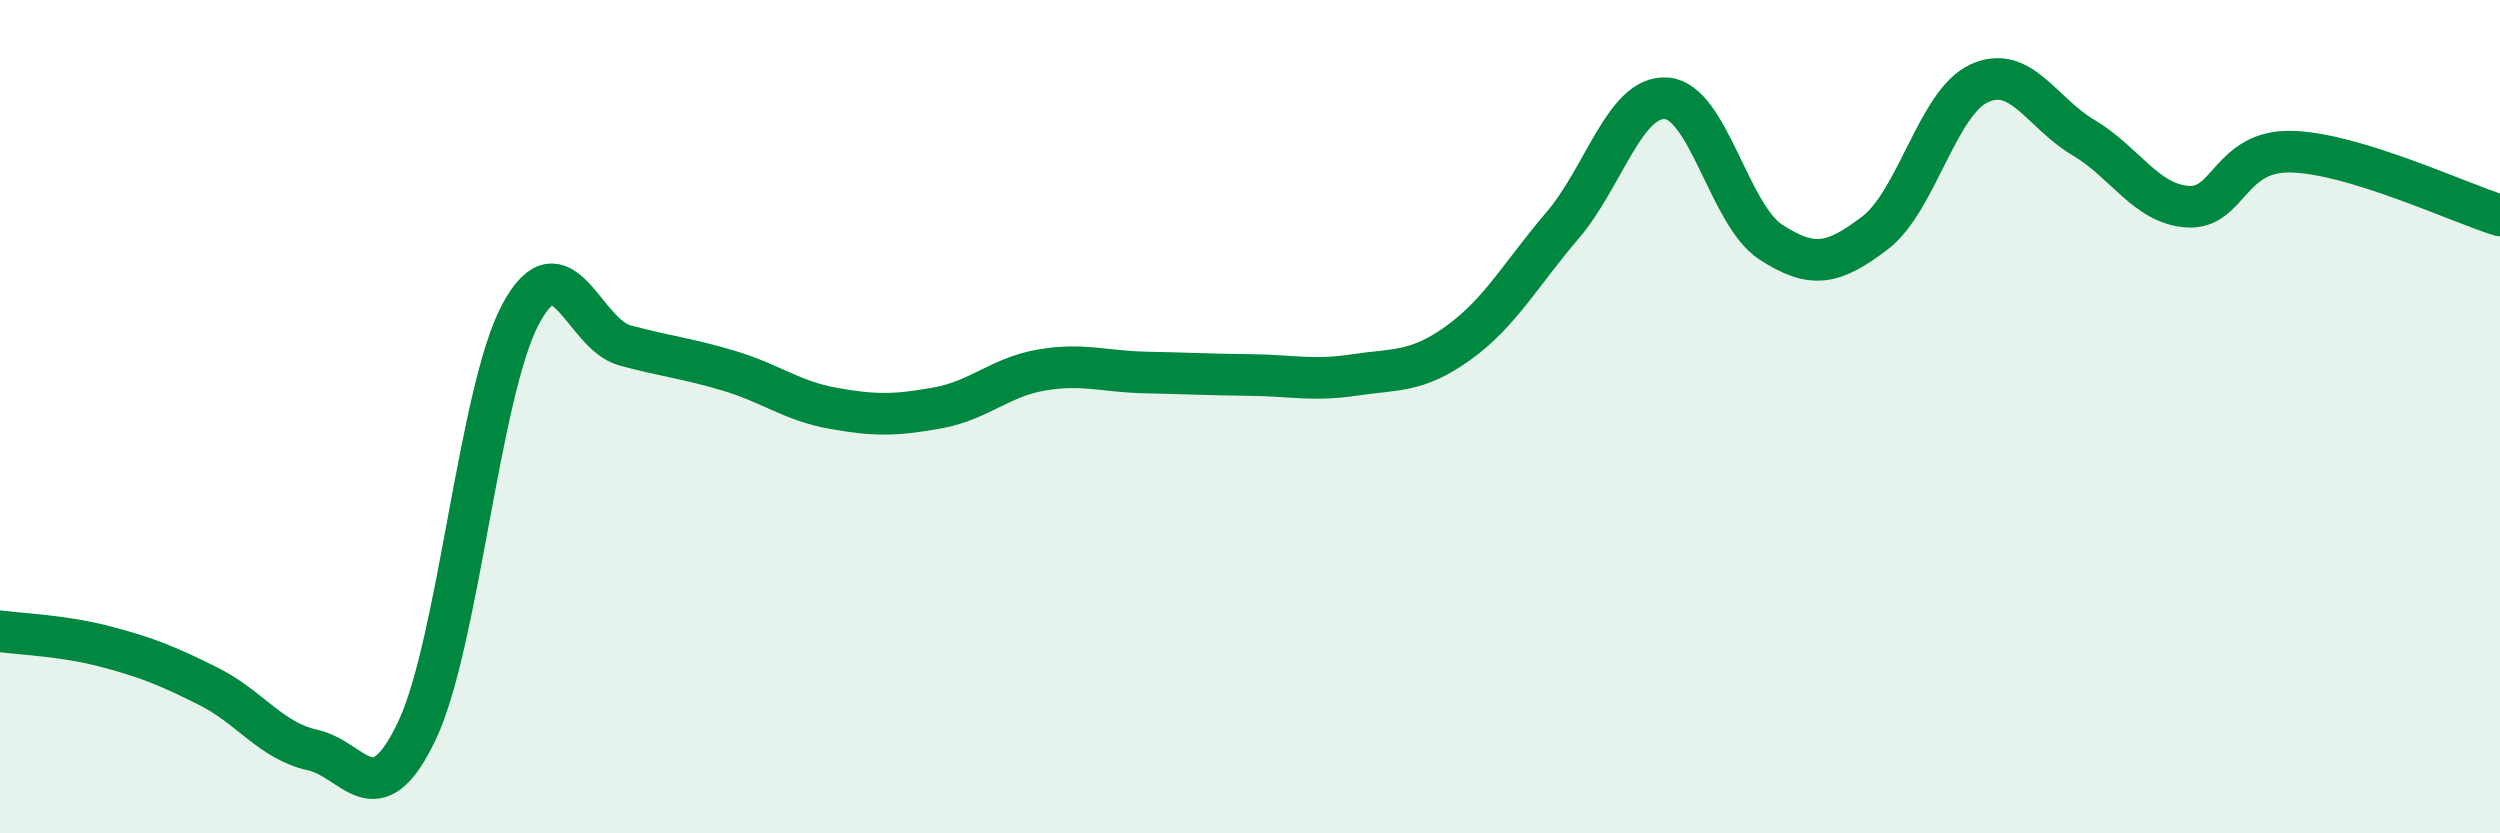 
    <svg width="60" height="20" viewBox="0 0 60 20" xmlns="http://www.w3.org/2000/svg">
      <path
        d="M 0,15.15 C 0.5,15.22 1.5,15.25 2.5,15.51 C 3.5,15.77 4,15.97 5,16.47 C 6,16.97 6.5,17.78 7.5,18 C 8.5,18.22 9,19.64 10,17.55 C 11,15.46 11.5,9.38 12.5,7.53 C 13.5,5.68 14,8.02 15,8.29 C 16,8.56 16.5,8.6 17.5,8.9 C 18.5,9.2 19,9.62 20,9.8 C 21,9.98 21.5,9.97 22.5,9.79 C 23.5,9.61 24,9.05 25,8.88 C 26,8.71 26.5,8.92 27.5,8.94 C 28.5,8.96 29,8.99 30,9 C 31,9.01 31.5,9.15 32.5,9 C 33.5,8.85 34,8.95 35,8.23 C 36,7.51 36.5,6.58 37.5,5.41 C 38.5,4.24 39,2.28 40,2.36 C 41,2.44 41.5,5.16 42.5,5.81 C 43.5,6.46 44,6.35 45,5.59 C 46,4.83 46.5,2.46 47.5,2 C 48.5,1.54 49,2.71 50,3.3 C 51,3.89 51.5,4.89 52.5,4.96 C 53.5,5.03 53.5,3.6 55,3.64 C 56.5,3.68 59,4.86 60,5.17L60 20L0 20Z"
        fill="#008740"
        opacity="0.1"
        stroke-linecap="round"
        stroke-linejoin="round"
      />
      <path
        d="M 0,15.15 C 0.5,15.22 1.5,15.25 2.5,15.51 C 3.5,15.77 4,15.97 5,16.47 C 6,16.97 6.5,17.78 7.5,18 C 8.5,18.22 9,19.64 10,17.55 C 11,15.46 11.5,9.38 12.5,7.53 C 13.5,5.68 14,8.02 15,8.29 C 16,8.56 16.5,8.6 17.5,8.9 C 18.5,9.2 19,9.62 20,9.8 C 21,9.98 21.5,9.97 22.5,9.79 C 23.5,9.61 24,9.05 25,8.88 C 26,8.71 26.5,8.92 27.5,8.94 C 28.5,8.96 29,8.99 30,9 C 31,9.01 31.5,9.15 32.5,9 C 33.5,8.85 34,8.95 35,8.23 C 36,7.51 36.5,6.58 37.5,5.41 C 38.5,4.24 39,2.28 40,2.36 C 41,2.44 41.5,5.16 42.5,5.81 C 43.5,6.46 44,6.35 45,5.59 C 46,4.83 46.5,2.46 47.5,2 C 48.5,1.54 49,2.71 50,3.3 C 51,3.89 51.5,4.89 52.5,4.96 C 53.5,5.03 53.5,3.6 55,3.64 C 56.5,3.68 59,4.86 60,5.17"
        stroke="#008740"
        stroke-width="1"
        fill="none"
        stroke-linecap="round"
        stroke-linejoin="round"
      />
    </svg>
  